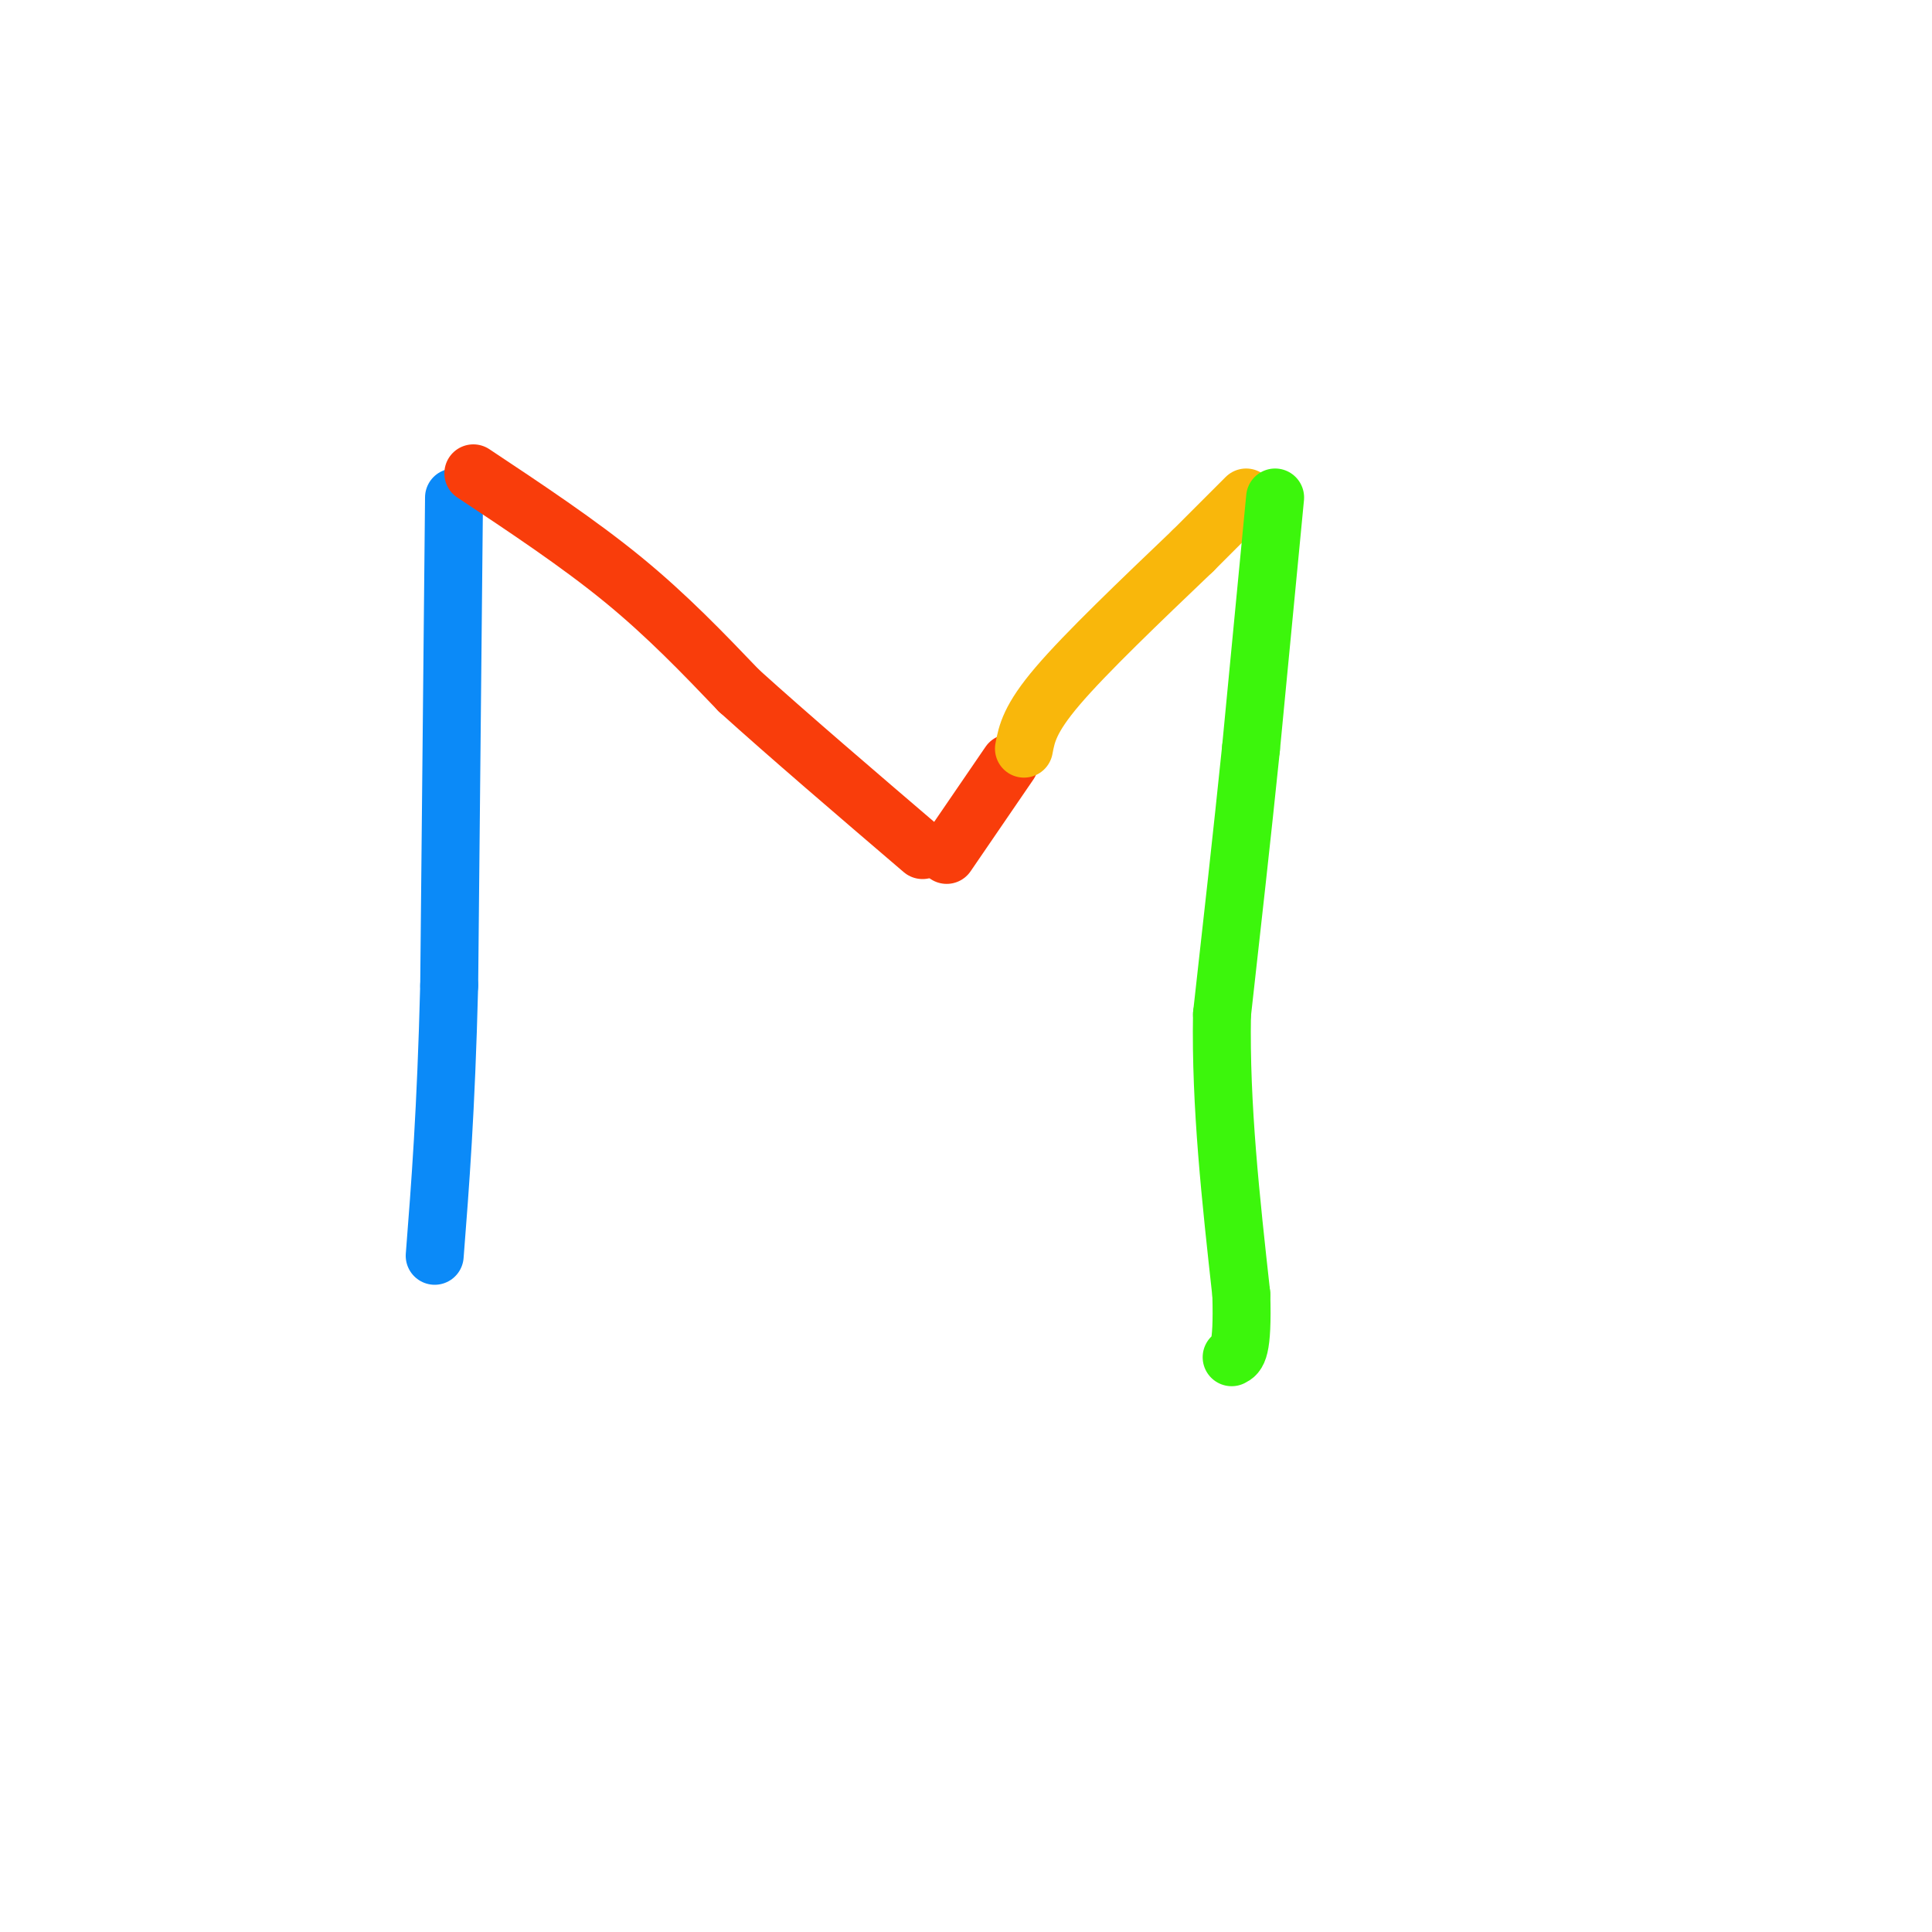 <svg viewBox='0 0 400 400' version='1.1' xmlns='http://www.w3.org/2000/svg' xmlns:xlink='http://www.w3.org/1999/xlink'><g fill='none' stroke='rgb(11,138,248)' stroke-width='12' stroke-linecap='round' stroke-linejoin='round'><path d='M94,103c0.000,0.000 -1.000,101.000 -1,101'/><path d='M93,204c-0.667,26.167 -1.833,41.083 -3,56'/></g>
<g fill='none' stroke='rgb(249,61,11)' stroke-width='12' stroke-linecap='round' stroke-linejoin='round'><path d='M98,98c10.917,7.250 21.833,14.500 31,22c9.167,7.500 16.583,15.250 24,23'/><path d='M153,143c10.333,9.333 24.167,21.167 38,33'/><path d='M196,177c0.000,0.000 13.000,-19.000 13,-19'/></g>
<g fill='none' stroke='rgb(249,183,11)' stroke-width='12' stroke-linecap='round' stroke-linejoin='round'><path d='M212,155c0.583,-3.083 1.167,-6.167 7,-13c5.833,-6.833 16.917,-17.417 28,-28'/><path d='M247,114c6.500,-6.500 8.750,-8.750 11,-11'/></g>
<g fill='none' stroke='rgb(60,246,12)' stroke-width='12' stroke-linecap='round' stroke-linejoin='round'><path d='M264,103c0.000,0.000 -5.000,52.000 -5,52'/><path d='M259,155c-1.833,17.833 -3.917,36.417 -6,55'/><path d='M253,210c-0.333,18.833 1.833,38.417 4,58'/><path d='M257,268c0.333,11.833 -0.833,12.417 -2,13'/></g>
</svg>